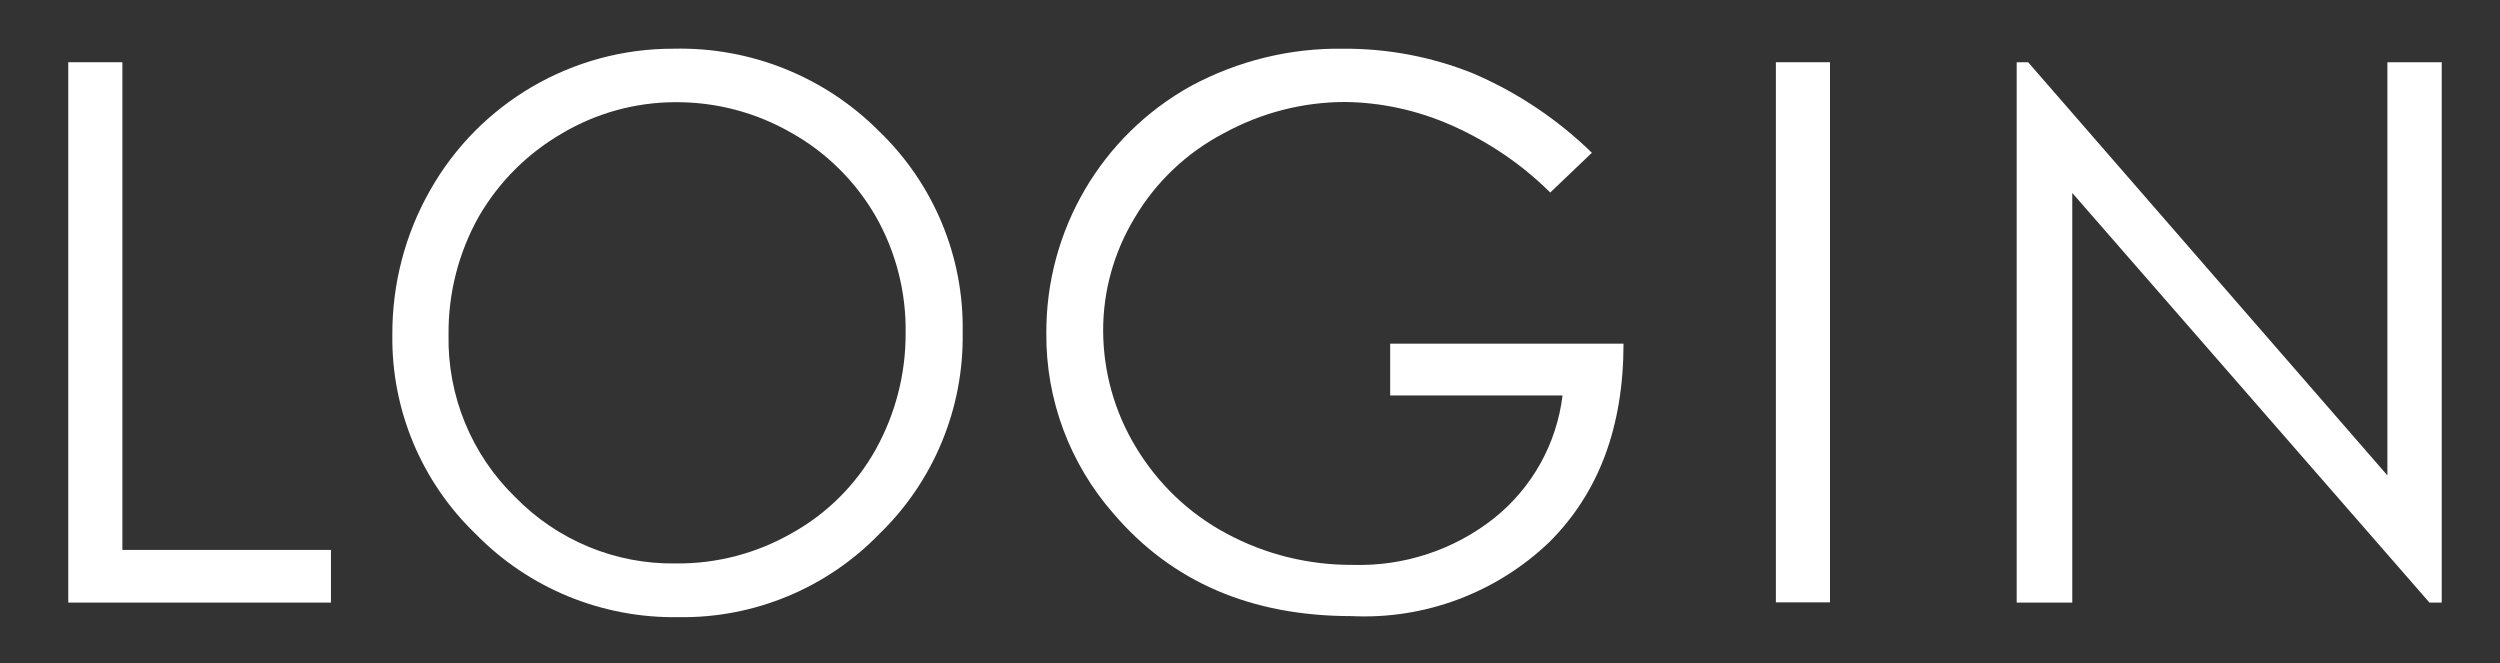 <?xml version="1.0" encoding="utf-8"?>
<!-- Generator: Adobe Illustrator 24.2.1, SVG Export Plug-In . SVG Version: 6.00 Build 0)  -->
<svg version="1.1" id="Ebene_1" xmlns="http://www.w3.org/2000/svg" xmlns:xlink="http://www.w3.org/1999/xlink" x="0px" y="0px"
	 viewBox="0 0 120.11 31.86" style="enable-background:new 0 0 120.11 31.86;" xml:space="preserve">
<rect x="0" y="0" width="120.11" height="31.86" fill="#333333" stroke="none"/>
<style type="text/css">
	.st0{fill:#FFFFFF;}
</style>
<g>
	<polygon class="st0" points="96.89,28.95 96.89,2.99 97.44,2.99 114.7,22.84 114.7,2.99 117.31,2.99 117.31,28.95 116.72,28.95 
		99.56,9.27 99.56,28.95 	"/>
	<rect x="85.32" y="2.99" class="st0" width="2.6" height="25.95"/>
	<path class="st0" d="M76.48,7.34l-2,1.91C73.1,7.88,71.47,6.78,69.69,6c-1.6-0.7-3.32-1.08-5.06-1.1c-2.04,0-4.04,0.52-5.83,1.5
		c-1.78,0.93-3.27,2.34-4.29,4.07c-0.99,1.64-1.52,3.52-1.51,5.44c0.01,1.96,0.55,3.89,1.57,5.57c1.05,1.75,2.55,3.19,4.35,4.15
		c1.87,1.01,3.96,1.52,6.08,1.51c2.46,0.07,4.86-0.72,6.79-2.25c1.82-1.46,3-3.57,3.28-5.89h-8.28v-2.49H78c0,4-1.19,7.18-3.58,9.55
		c-2.55,2.43-5.98,3.71-9.49,3.54c-4.81,0-8.62-1.64-11.42-4.91c-2.11-2.4-3.27-5.49-3.24-8.69c-0.02-4.93,2.64-9.48,6.95-11.87
		c2.25-1.21,4.77-1.83,7.33-1.79c2.13-0.01,4.25,0.39,6.23,1.19C72.9,4.44,74.83,5.73,76.48,7.34z"/>
	<path class="st0" d="M42.21,6.28c-2.61-2.61-6.17-4.03-9.86-3.94c-4.84-0.01-9.31,2.59-11.69,6.81c-1.2,2.11-1.82,4.5-1.81,6.93
		c-0.05,3.61,1.4,7.07,4,9.57c2.56,2.62,6.08,4.06,9.74,4c3.63,0.06,7.13-1.39,9.66-4c2.61-2.53,4.06-6.03,4-9.67
		C46.32,12.32,44.85,8.81,42.21,6.28z M42.07,21.6c-0.94,1.68-2.32,3.06-4,4c-1.7,0.98-3.63,1.49-5.59,1.47
		c-2.91,0.05-5.7-1.11-7.73-3.19c-2.1-2.04-3.26-4.87-3.2-7.8c-0.02-1.98,0.48-3.94,1.45-5.67c0.96-1.66,2.34-3.04,4-4
		c1.65-0.98,3.54-1.5,5.46-1.5C34.4,4.9,36.31,5.4,38,6.37c1.69,0.94,3.09,2.33,4.06,4c0.98,1.71,1.48,3.66,1.45,5.63
		C43.52,17.96,43.02,19.89,42.07,21.6z"/>
	<polygon class="st0" points="3.28,2.99 5.88,2.99 5.88,26.42 15.9,26.42 15.9,28.95 3.28,28.95 	"/>
</g>
</svg>
